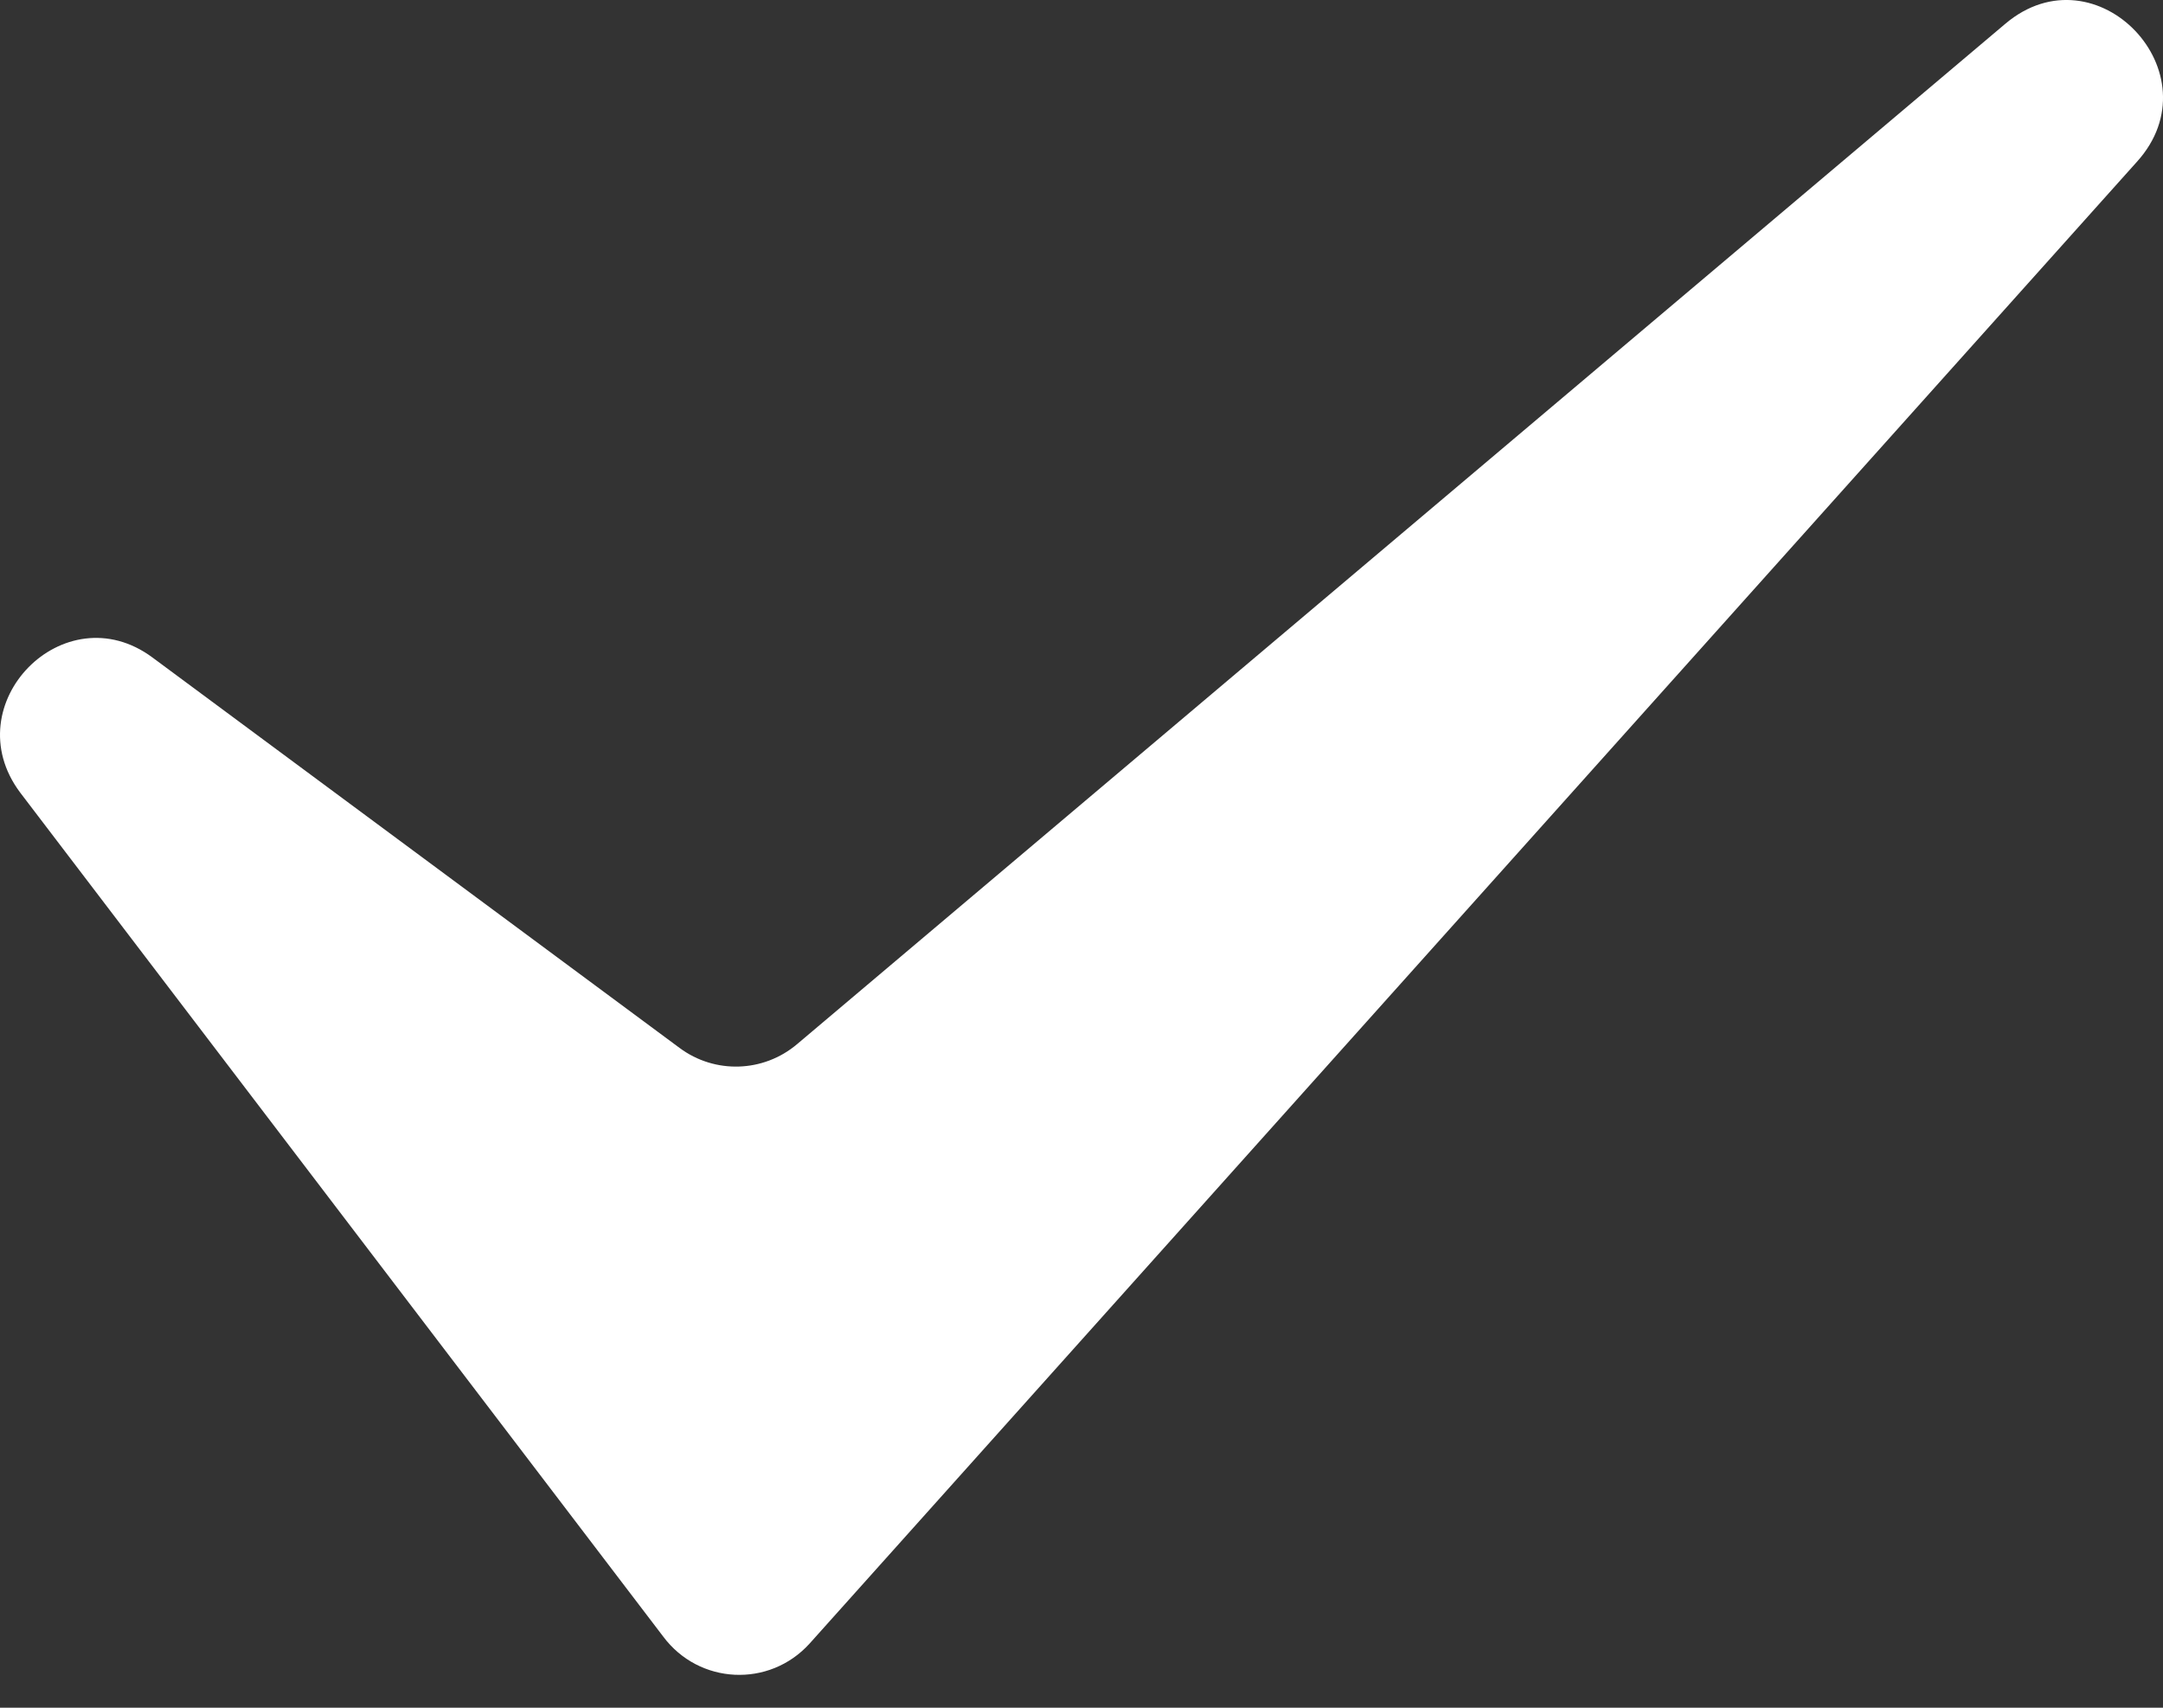<svg width="19" height="15" viewBox="0 0 19 15" fill="none" xmlns="http://www.w3.org/2000/svg">
<rect x="0" y="0" width="19" height="15" fill="#333333" stroke="none"/>
<path d="M5.825 14.374L0.176 6.96C-0.402 6.185 0.564 5.201 1.339 5.775L5.97 9.205C6.28 9.435 6.706 9.421 7.001 9.172L17.616 0.208C18.415 -0.466 19.473 0.646 18.77 1.422L7.111 14.437C6.757 14.827 6.14 14.797 5.825 14.374Z" fill="white"/>
</svg>
